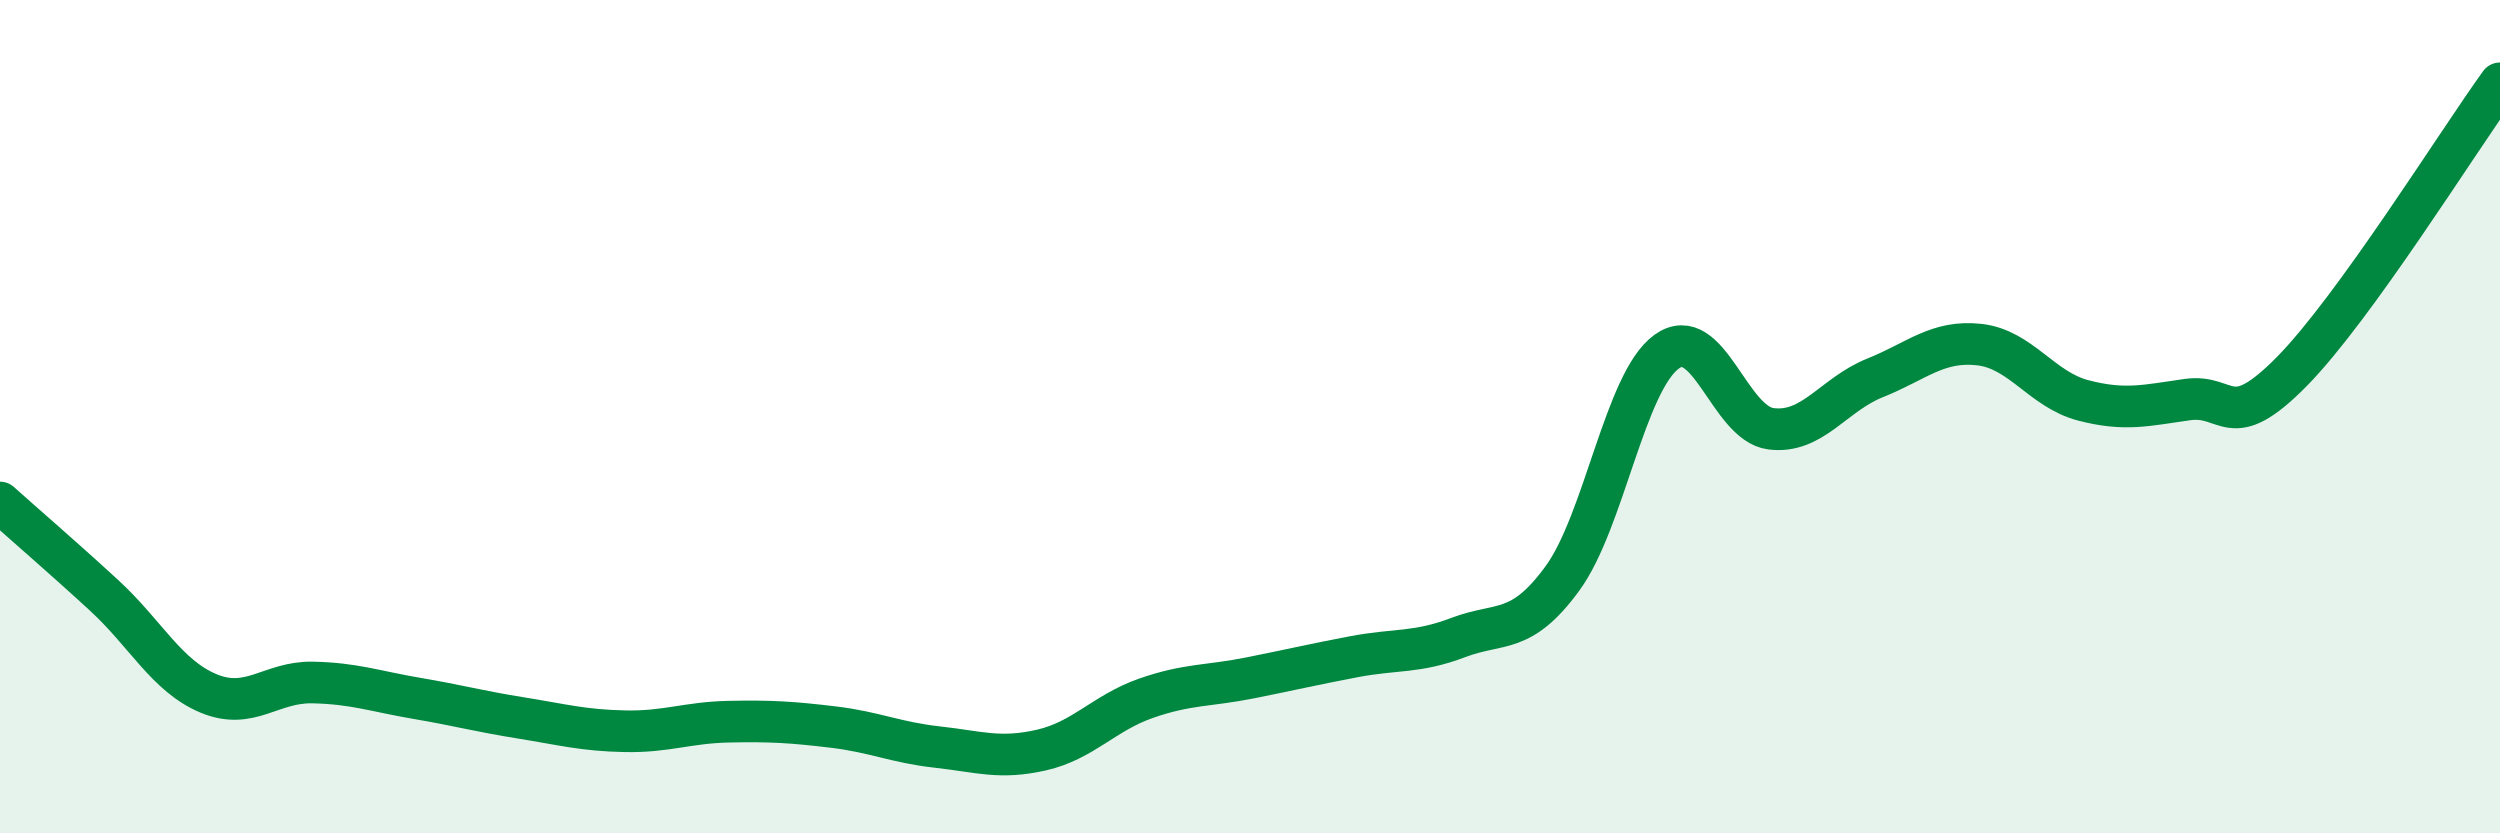 
    <svg width="60" height="20" viewBox="0 0 60 20" xmlns="http://www.w3.org/2000/svg">
      <path
        d="M 0,12.06 C 0.5,12.51 1.5,13.37 2.5,14.29 C 3.5,15.21 4,16.22 5,16.64 C 6,17.06 6.5,16.36 7.5,16.38 C 8.5,16.4 9,16.59 10,16.76 C 11,16.93 11.5,17.07 12.5,17.23 C 13.5,17.39 14,17.53 15,17.55 C 16,17.57 16.5,17.34 17.5,17.32 C 18.5,17.3 19,17.33 20,17.45 C 21,17.57 21.5,17.82 22.5,17.93 C 23.5,18.04 24,18.23 25,18 C 26,17.77 26.5,17.11 27.5,16.76 C 28.5,16.41 29,16.47 30,16.27 C 31,16.07 31.5,15.95 32.5,15.76 C 33.5,15.57 34,15.68 35,15.3 C 36,14.92 36.5,15.25 37.5,13.88 C 38.5,12.51 39,9.16 40,8.44 C 41,7.72 41.5,10.16 42.5,10.29 C 43.5,10.42 44,9.47 45,9.07 C 46,8.67 46.5,8.16 47.5,8.27 C 48.5,8.38 49,9.35 50,9.61 C 51,9.87 51.5,9.73 52.5,9.59 C 53.5,9.45 53.5,10.44 55,8.92 C 56.5,7.4 59,3.38 60,2L60 20L0 20Z"
        fill="#008740"
        opacity="0.1"
        stroke-linecap="round"
        stroke-linejoin="round"
      />
      <path
        d="M 0,12.06 C 0.5,12.51 1.5,13.37 2.5,14.29 C 3.5,15.21 4,16.22 5,16.64 C 6,17.06 6.5,16.36 7.5,16.38 C 8.5,16.4 9,16.59 10,16.76 C 11,16.93 11.5,17.07 12.5,17.23 C 13.5,17.39 14,17.53 15,17.55 C 16,17.57 16.5,17.34 17.5,17.32 C 18.5,17.3 19,17.33 20,17.45 C 21,17.57 21.5,17.82 22.5,17.93 C 23.5,18.04 24,18.23 25,18 C 26,17.77 26.5,17.11 27.5,16.76 C 28.5,16.41 29,16.47 30,16.27 C 31,16.07 31.5,15.95 32.5,15.76 C 33.5,15.57 34,15.68 35,15.3 C 36,14.92 36.5,15.25 37.5,13.88 C 38.5,12.51 39,9.16 40,8.44 C 41,7.72 41.5,10.16 42.5,10.29 C 43.5,10.42 44,9.47 45,9.07 C 46,8.67 46.5,8.16 47.5,8.27 C 48.5,8.38 49,9.35 50,9.61 C 51,9.87 51.5,9.73 52.5,9.59 C 53.5,9.45 53.5,10.44 55,8.92 C 56.5,7.4 59,3.38 60,2"
        stroke="#008740"
        stroke-width="1"
        fill="none"
        stroke-linecap="round"
        stroke-linejoin="round"
      />
    </svg>
  